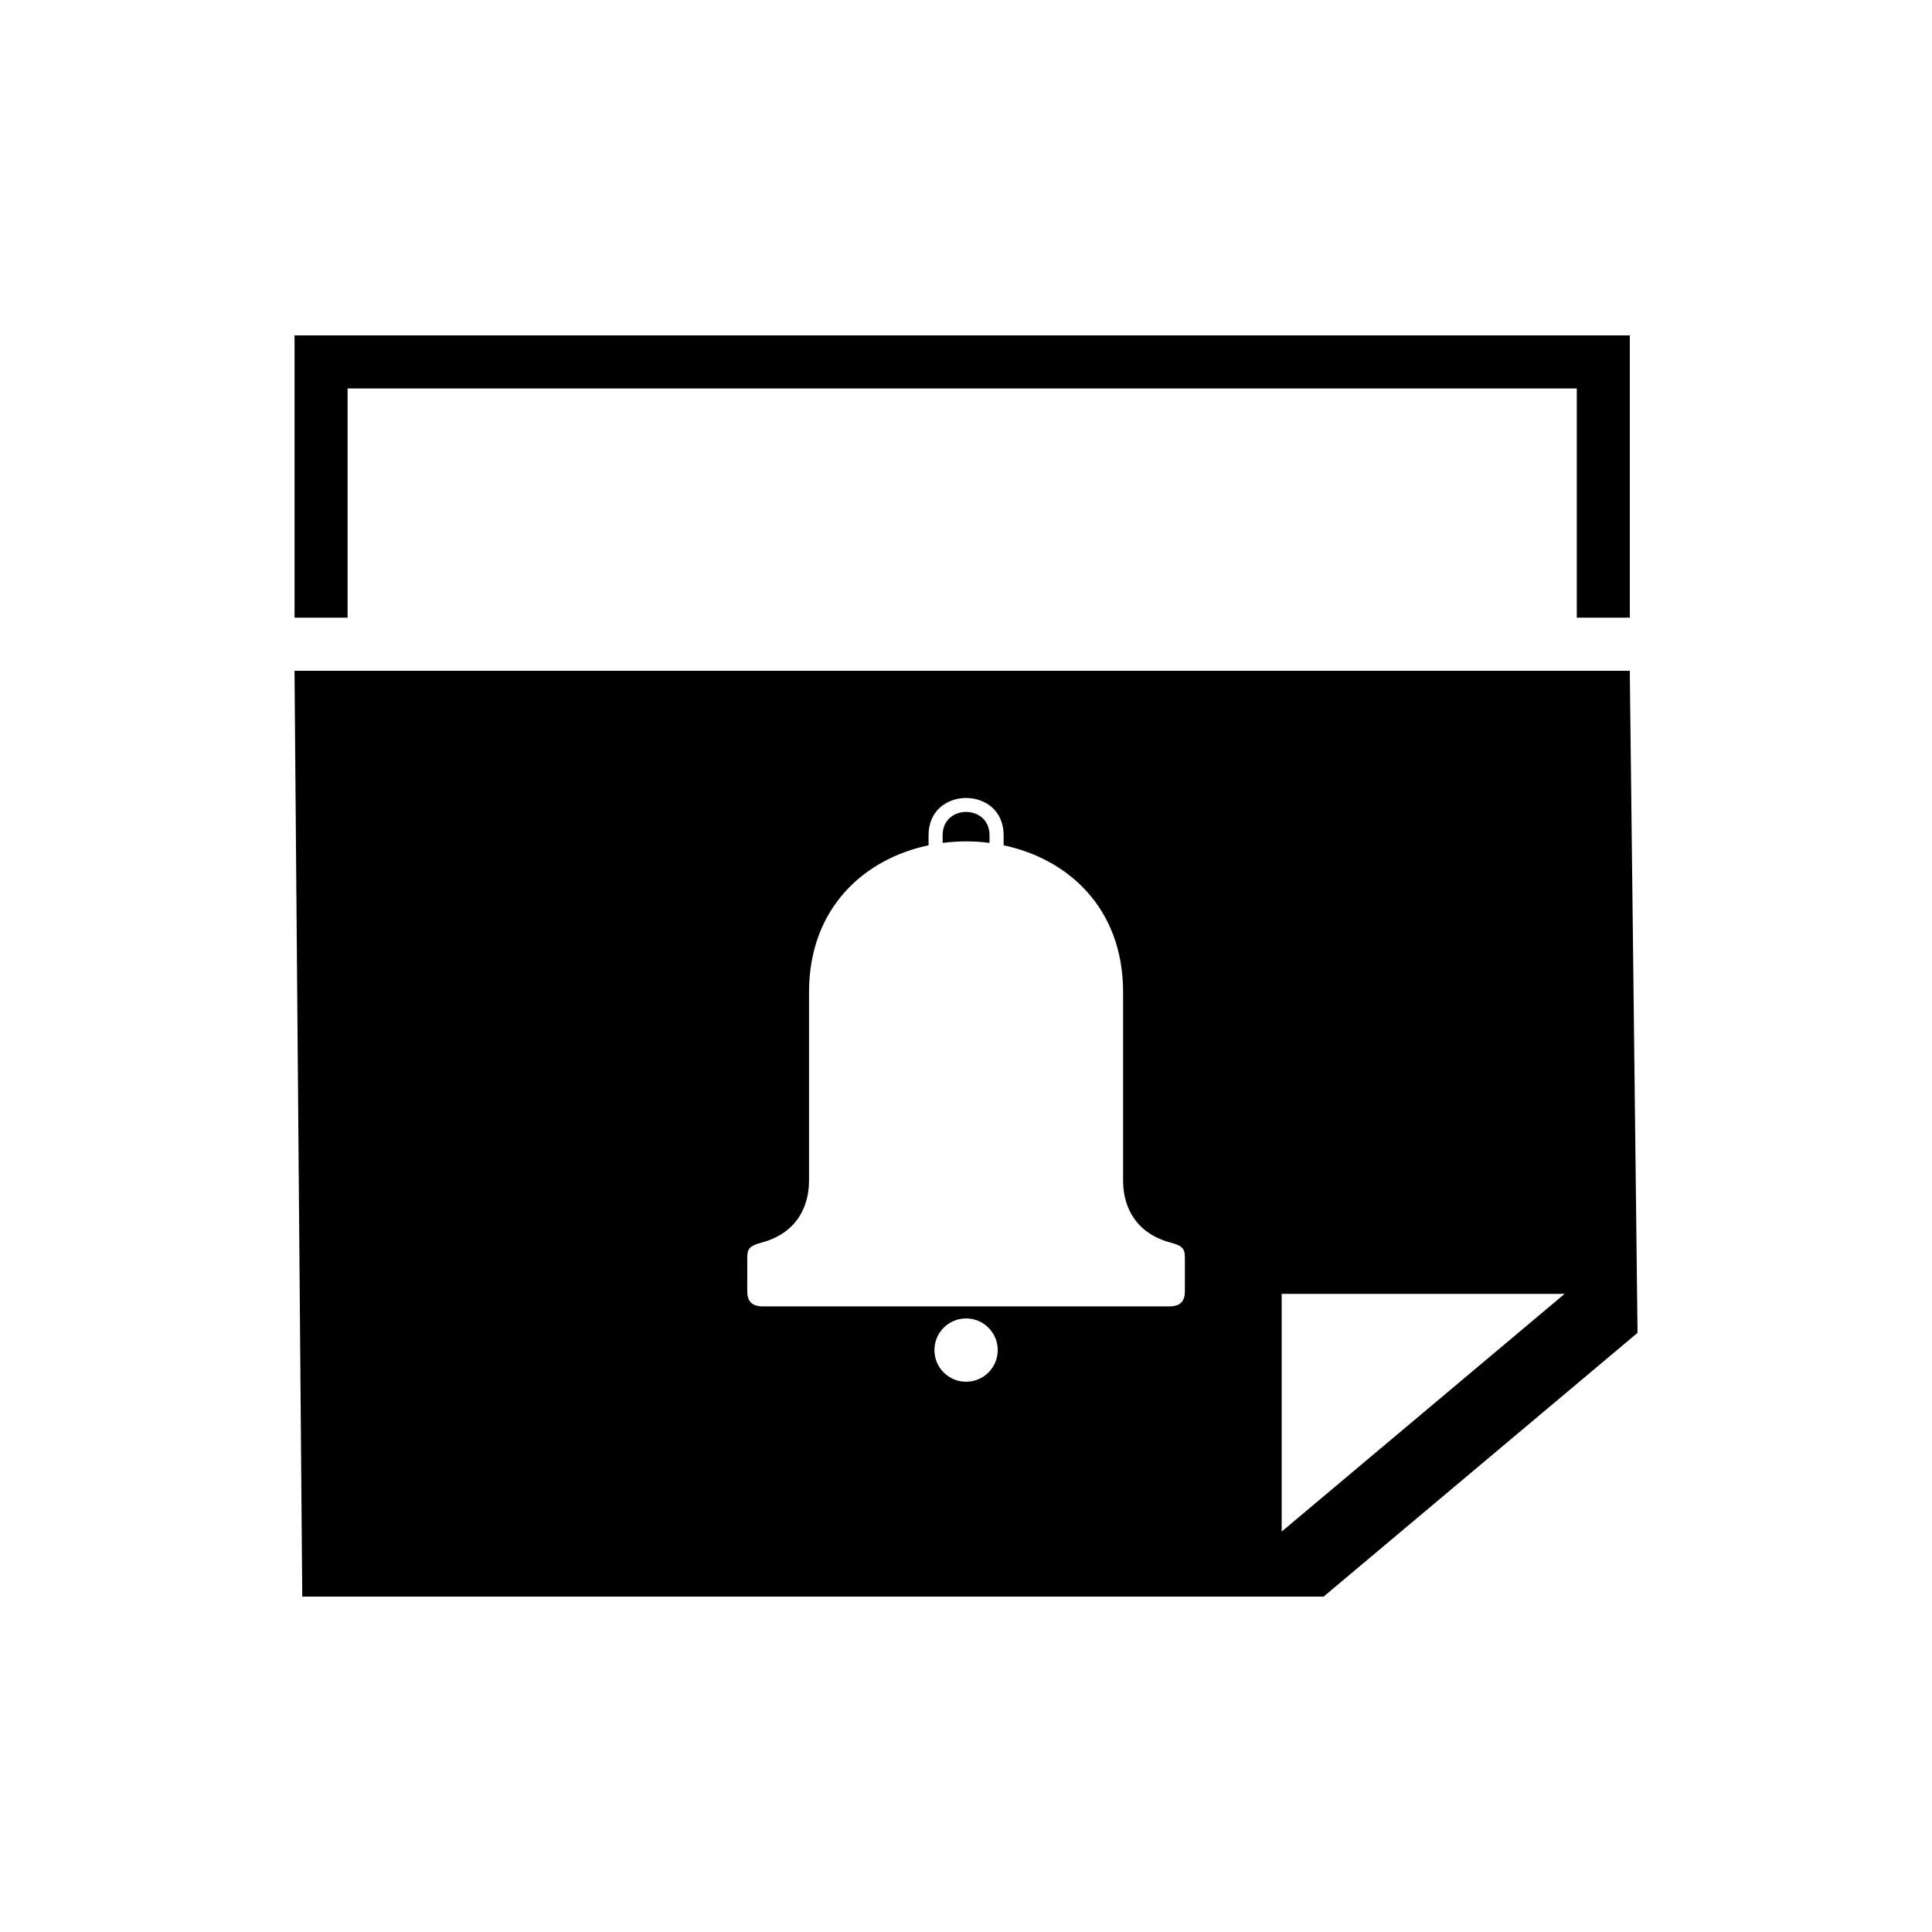 <?xml version="1.0" encoding="UTF-8"?>
<!-- Uploaded to: SVG Repo, www.svgrepo.com, Generator: SVG Repo Mixer Tools -->
<svg fill="#000000" width="800px" height="800px" version="1.1" viewBox="144 144 512 512" xmlns="http://www.w3.org/2000/svg">
 <path d="m575.91 321.76 2.055 175.46-83.191 69.891h-270.67l-2.055-245.35h353.86zm-175.89 168.45h-53.762c-3.402 0-4.231-1.691-4.231-4.172v-8.418c0-2.449 0.258-3.371 3.75-4.309 8.887-2.359 12.621-8.977 12.621-16.445v-49.906c0-22.383 14.66-35.367 31.68-38.949v-2.691c0-13.133 19.891-13.133 19.891 0v2.691c17.02 3.598 31.664 16.566 31.664 38.949v49.906c0 7.465 3.734 14.086 12.621 16.445 3.492 0.922 3.75 1.859 3.75 4.309v8.418c0 2.492-0.832 4.172-4.231 4.172h-53.746zm0 3.188c4.625 0 8.387 3.75 8.387 8.387 0 4.641-3.75 8.387-8.387 8.387-4.641 0-8.387-3.75-8.387-8.387 0-4.641 3.75-8.387 8.387-8.387zm-6.211-126.02c4.109-0.527 8.312-0.543 12.426 0v-2.039c0-8.223-12.426-8.223-12.426 0v2.039zm-171.75-134.49h353.86v74.801h-14.055v-60.746h-325.75v60.746h-14.055v-74.801zm336.58 254h-74.984v62.996z" fill-rule="evenodd"/>
</svg>
